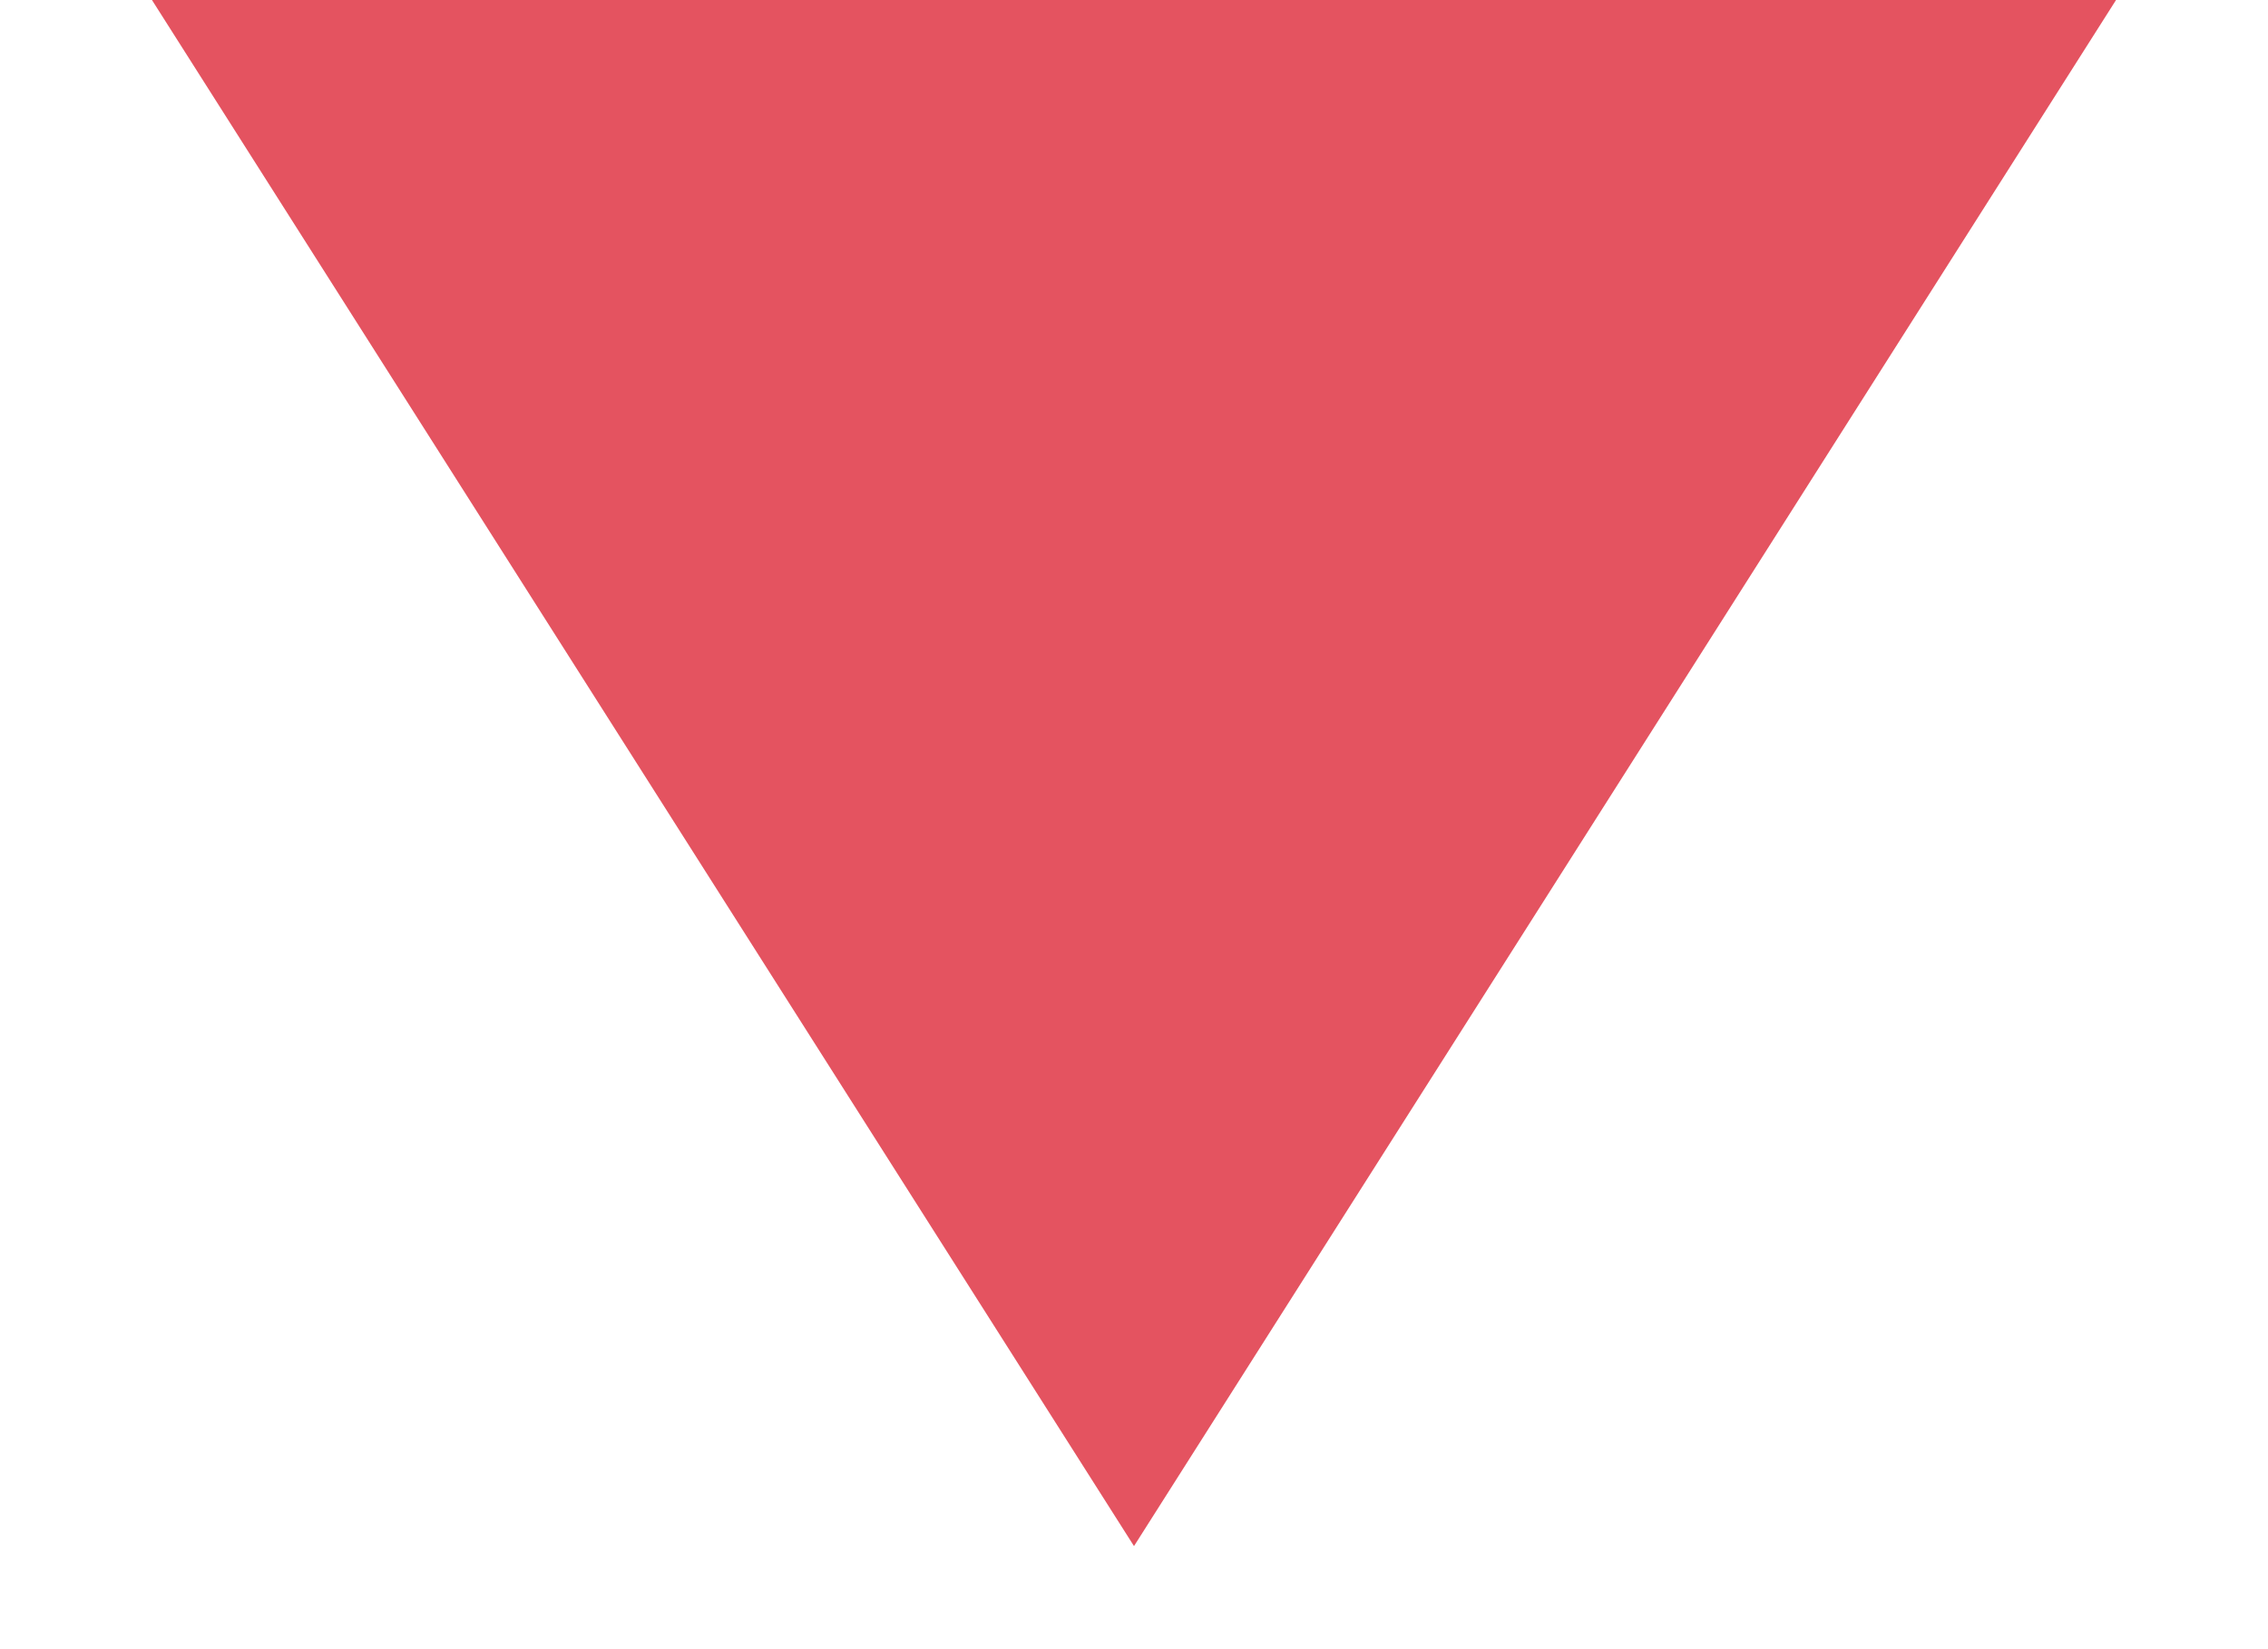 <svg width="11" height="8" viewBox="0 0 11 8" fill="none" xmlns="http://www.w3.org/2000/svg">
<path id="Polygon 1" d="M5.5 7.5L0.737 -8.97232e-07L10.263 -6.44184e-08L5.5 7.5Z" fill="#E45360"/>
</svg>
